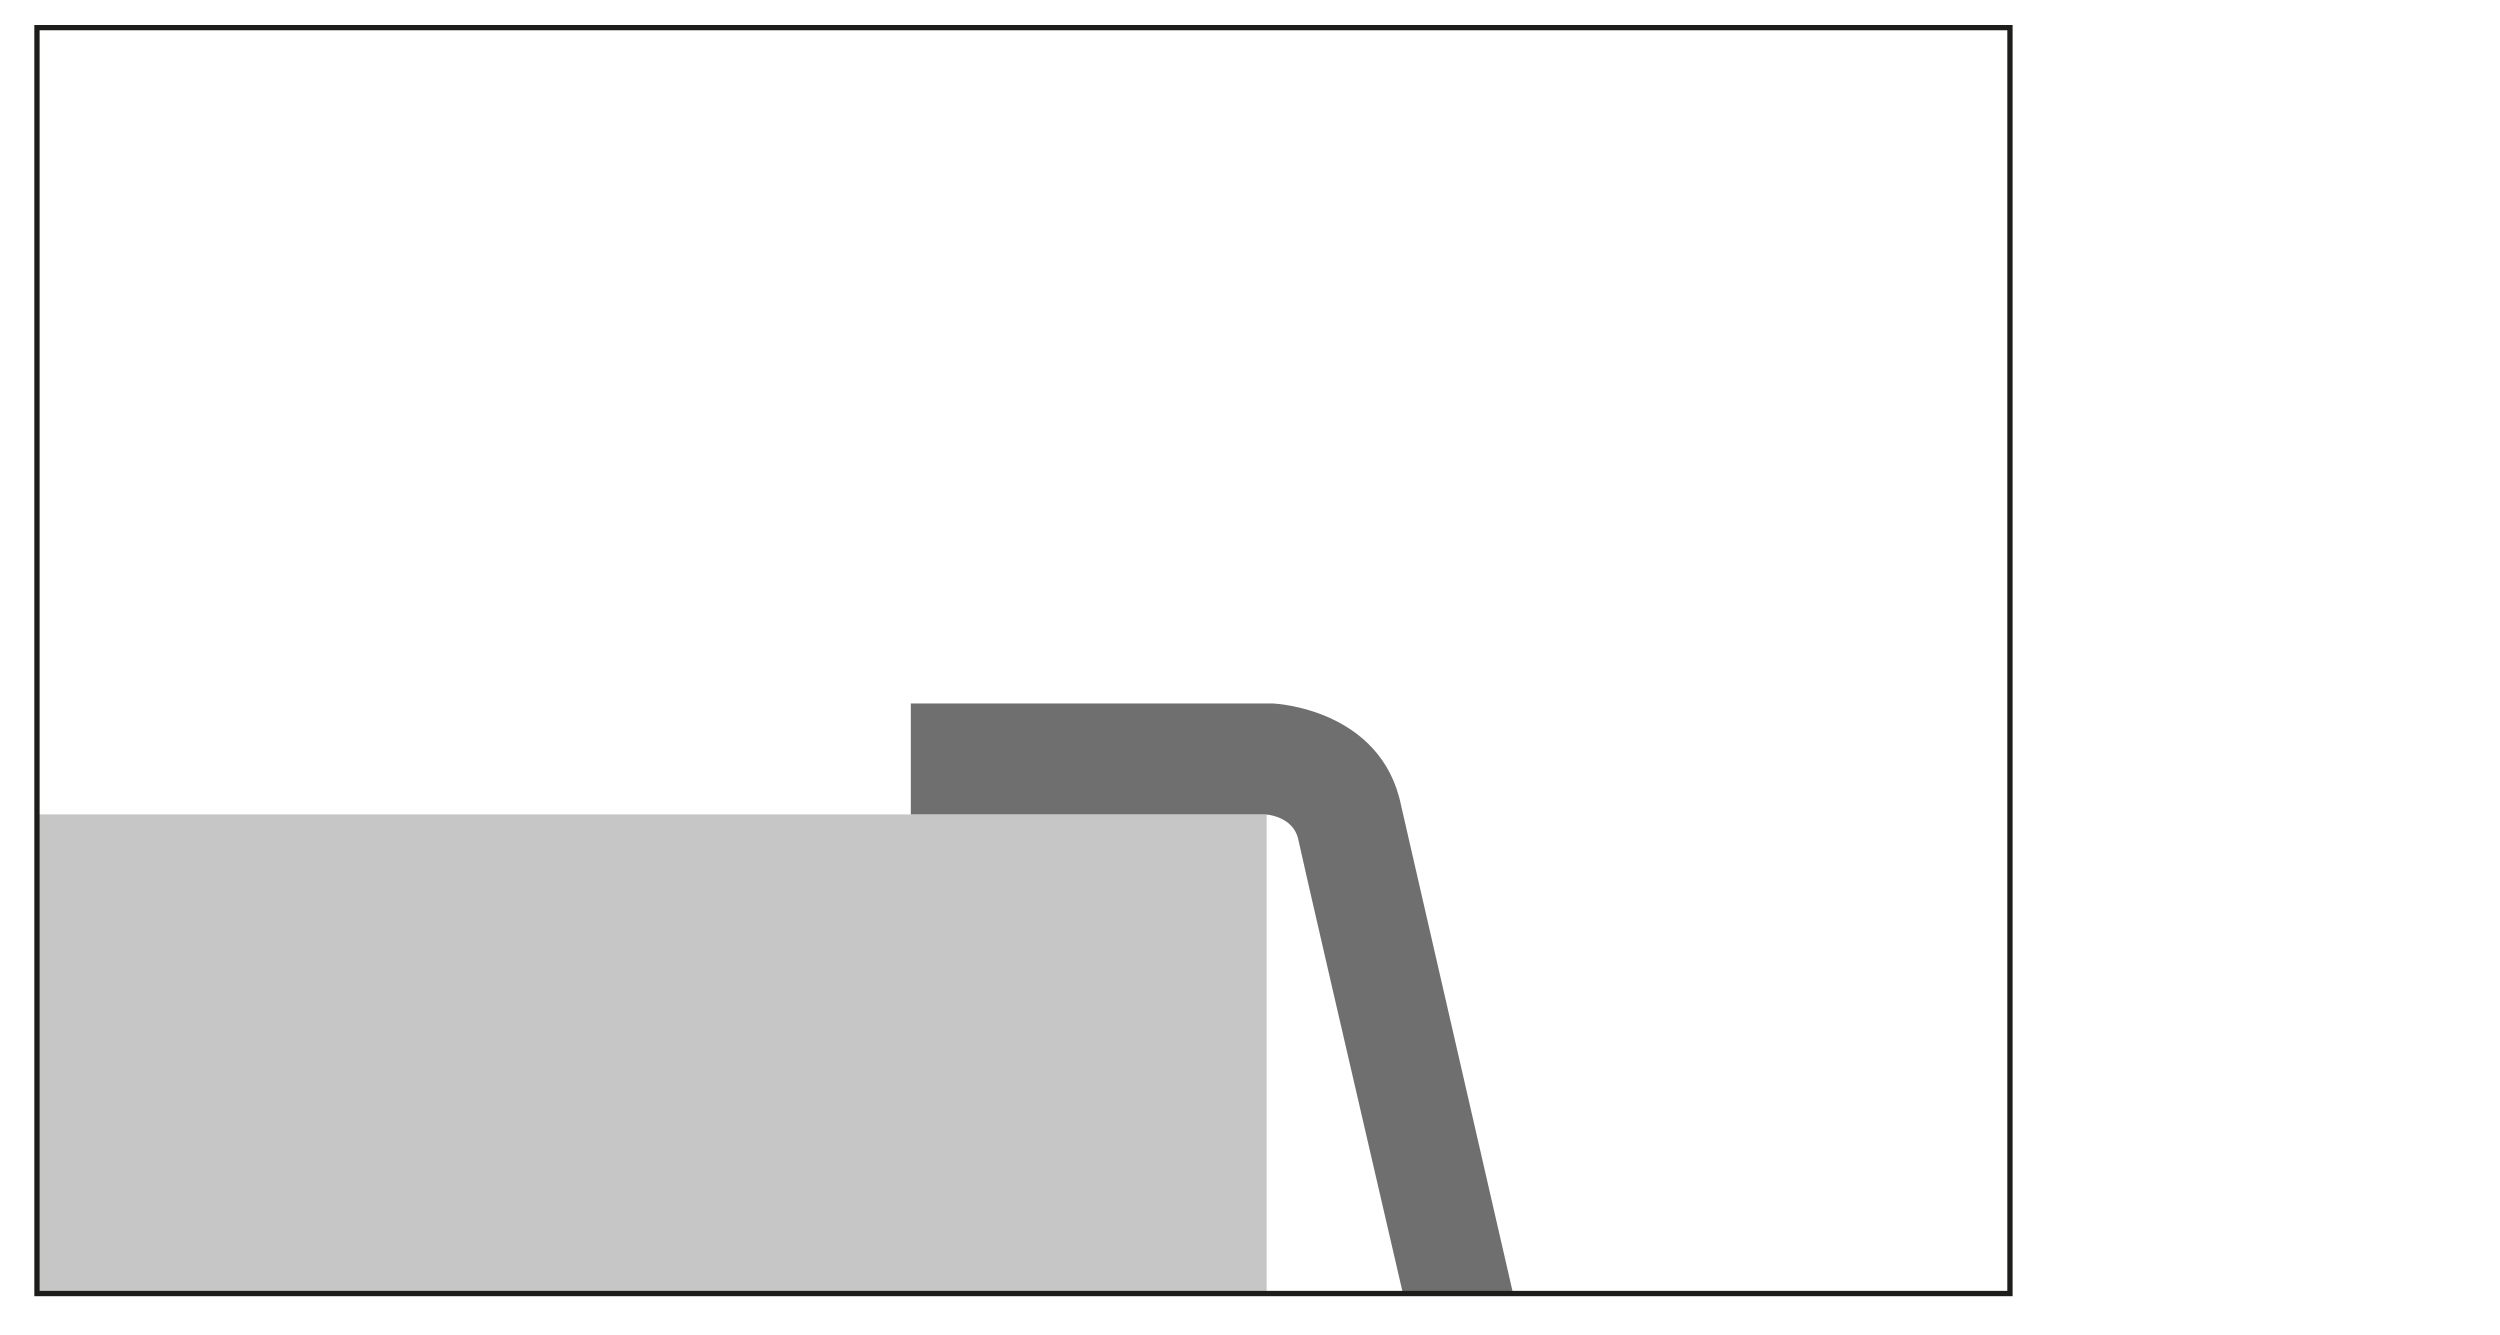 <?xml version="1.0" encoding="utf-8"?>
<!-- Generator: Adobe Illustrator 25.2.0, SVG Export Plug-In . SVG Version: 6.00 Build 0)  -->
<svg version="1.1" id="Livello_1" xmlns="http://www.w3.org/2000/svg" xmlns:xlink="http://www.w3.org/1999/xlink" x="0px" y="0px"
	 viewBox="0 0 236 126" style="enable-background:new 0 0 236 126;" xml:space="preserve">
<style type="text/css">
	.st0{clip-path:url(#SVGID_2_);fill:#C6C6C6;}
	.st1{fill:none;}
	.st2{clip-path:url(#SVGID_4_);fill:#C6C6C6;}
	.st3{clip-path:url(#SVGID_6_);fill:#706F6F;}
	.st4{clip-path:url(#SVGID_8_);fill:none;stroke:#1D1D1B;stroke-width:0.5;}
	.st5{clip-path:url(#SVGID_10_);fill:#C6C6C6;}
	.st6{clip-path:url(#SVGID_12_);fill:#C6C6C6;}
	.st7{clip-path:url(#SVGID_14_);fill:#706F6F;}
</style>
<g>
	<g>
		<g>
			<defs>
				<rect id="SVGID_1_" x="-243.45" y="2.61" width="186.25" height="119.5"/>
			</defs>
			<clipPath id="SVGID_2_">
				<use xlink:href="#SVGID_1_"  style="overflow:visible;"/>
			</clipPath>
			<rect x="126.89" y="79.01" class="st0" width="228.68" height="56.05"/>
		</g>
	</g>
</g>
<g>
	<rect x="3.49" y="2.61" class="st1" width="186.25" height="119.5"/>
	<g>
		<g>
			<defs>
				<rect id="SVGID_3_" x="3.49" y="2.61" width="186.25" height="119.5"/>
			</defs>
			<clipPath id="SVGID_4_">
				<use xlink:href="#SVGID_3_"  style="overflow:visible;"/>
			</clipPath>
			<rect x="-109.11" y="76.88" class="st2" width="228.68" height="56.05"/>
		</g>
		<g>
			<defs>
				<rect id="SVGID_5_" x="3.49" y="2.61" width="186.25" height="119.5"/>
			</defs>
			<clipPath id="SVGID_6_">
				<use xlink:href="#SVGID_5_"  style="overflow:visible;"/>
			</clipPath>
			<path class="st3" d="M168.36,159.26c0,0-2.1-1.39-7.25-2.05v0.01h-4.75c-5.08,0-6.23-3.31-6.23-3.31l-17.86-77.84
				c-1.85-9.23-12.07-9.66-12.07-9.66H85.98v10.47h33.44c0,0,2.69,0.11,3.15,2.42s18.79,81.3,18.79,81.3s2.42,7.08,14.2,7.08h4.48
				c0.89,0.31,6.33,2.59,6.33,12.54v32.85h10.46v-38.85C176.83,163.3,168.36,159.26,168.36,159.26"/>
		</g>
	</g>
	<g>
		<g>
			<defs>
				<rect id="SVGID_7_" x="3.24" y="2.36" width="186.75" height="120"/>
			</defs>
			<clipPath id="SVGID_8_">
				<use xlink:href="#SVGID_7_"  style="overflow:visible;"/>
			</clipPath>
			<rect x="3.49" y="2.61" class="st4" width="186.25" height="119.5"/>
		</g>
	</g>
</g>
<g>
	<g>
		<g>
			<defs>
				<rect id="SVGID_9_" x="248.99" y="2.61" width="186.25" height="119.5"/>
			</defs>
			<clipPath id="SVGID_10_">
				<use xlink:href="#SVGID_9_"  style="overflow:visible;"/>
			</clipPath>
			<rect x="130.3" y="76.63" class="st5" width="235.9" height="69.23"/>
		</g>
	</g>
</g>
<g>
	<g>
		<g>
			<defs>
				<rect id="SVGID_11_" x="495.61" y="2.61" width="186.25" height="119.5"/>
			</defs>
			<clipPath id="SVGID_12_">
				<use xlink:href="#SVGID_11_"  style="overflow:visible;"/>
			</clipPath>
			<rect x="-102.7" y="36.47" class="st6" width="235.9" height="69.23"/>
		</g>
		<g>
			<defs>
				<rect id="SVGID_13_" x="495.61" y="2.61" width="186.25" height="119.5"/>
			</defs>
			<clipPath id="SVGID_14_">
				<use xlink:href="#SVGID_13_"  style="overflow:visible;"/>
			</clipPath>
			<path class="st7" d="M170.61,133.64c0,0-2.1-1.39-7.25-2.05l-0.01,0.04h-3.44c-5.08,0-6.23-3.31-6.23-3.31l-7.99-82.14
				c-1.85-9.23-12.07-9.66-12.07-9.66H99.4v10.46h33.43c0,0,2.69,0.12,3.16,2.42c0.46,2.31,8.91,85.6,8.91,85.6s2.42,7.08,14.2,7.08
				h3.24c1.07,0.39,6.26,2.79,6.26,12.52v122.47h10.47V148.61C179.07,137.68,170.61,133.64,170.61,133.64"/>
		</g>
	</g>
</g>
</svg>
